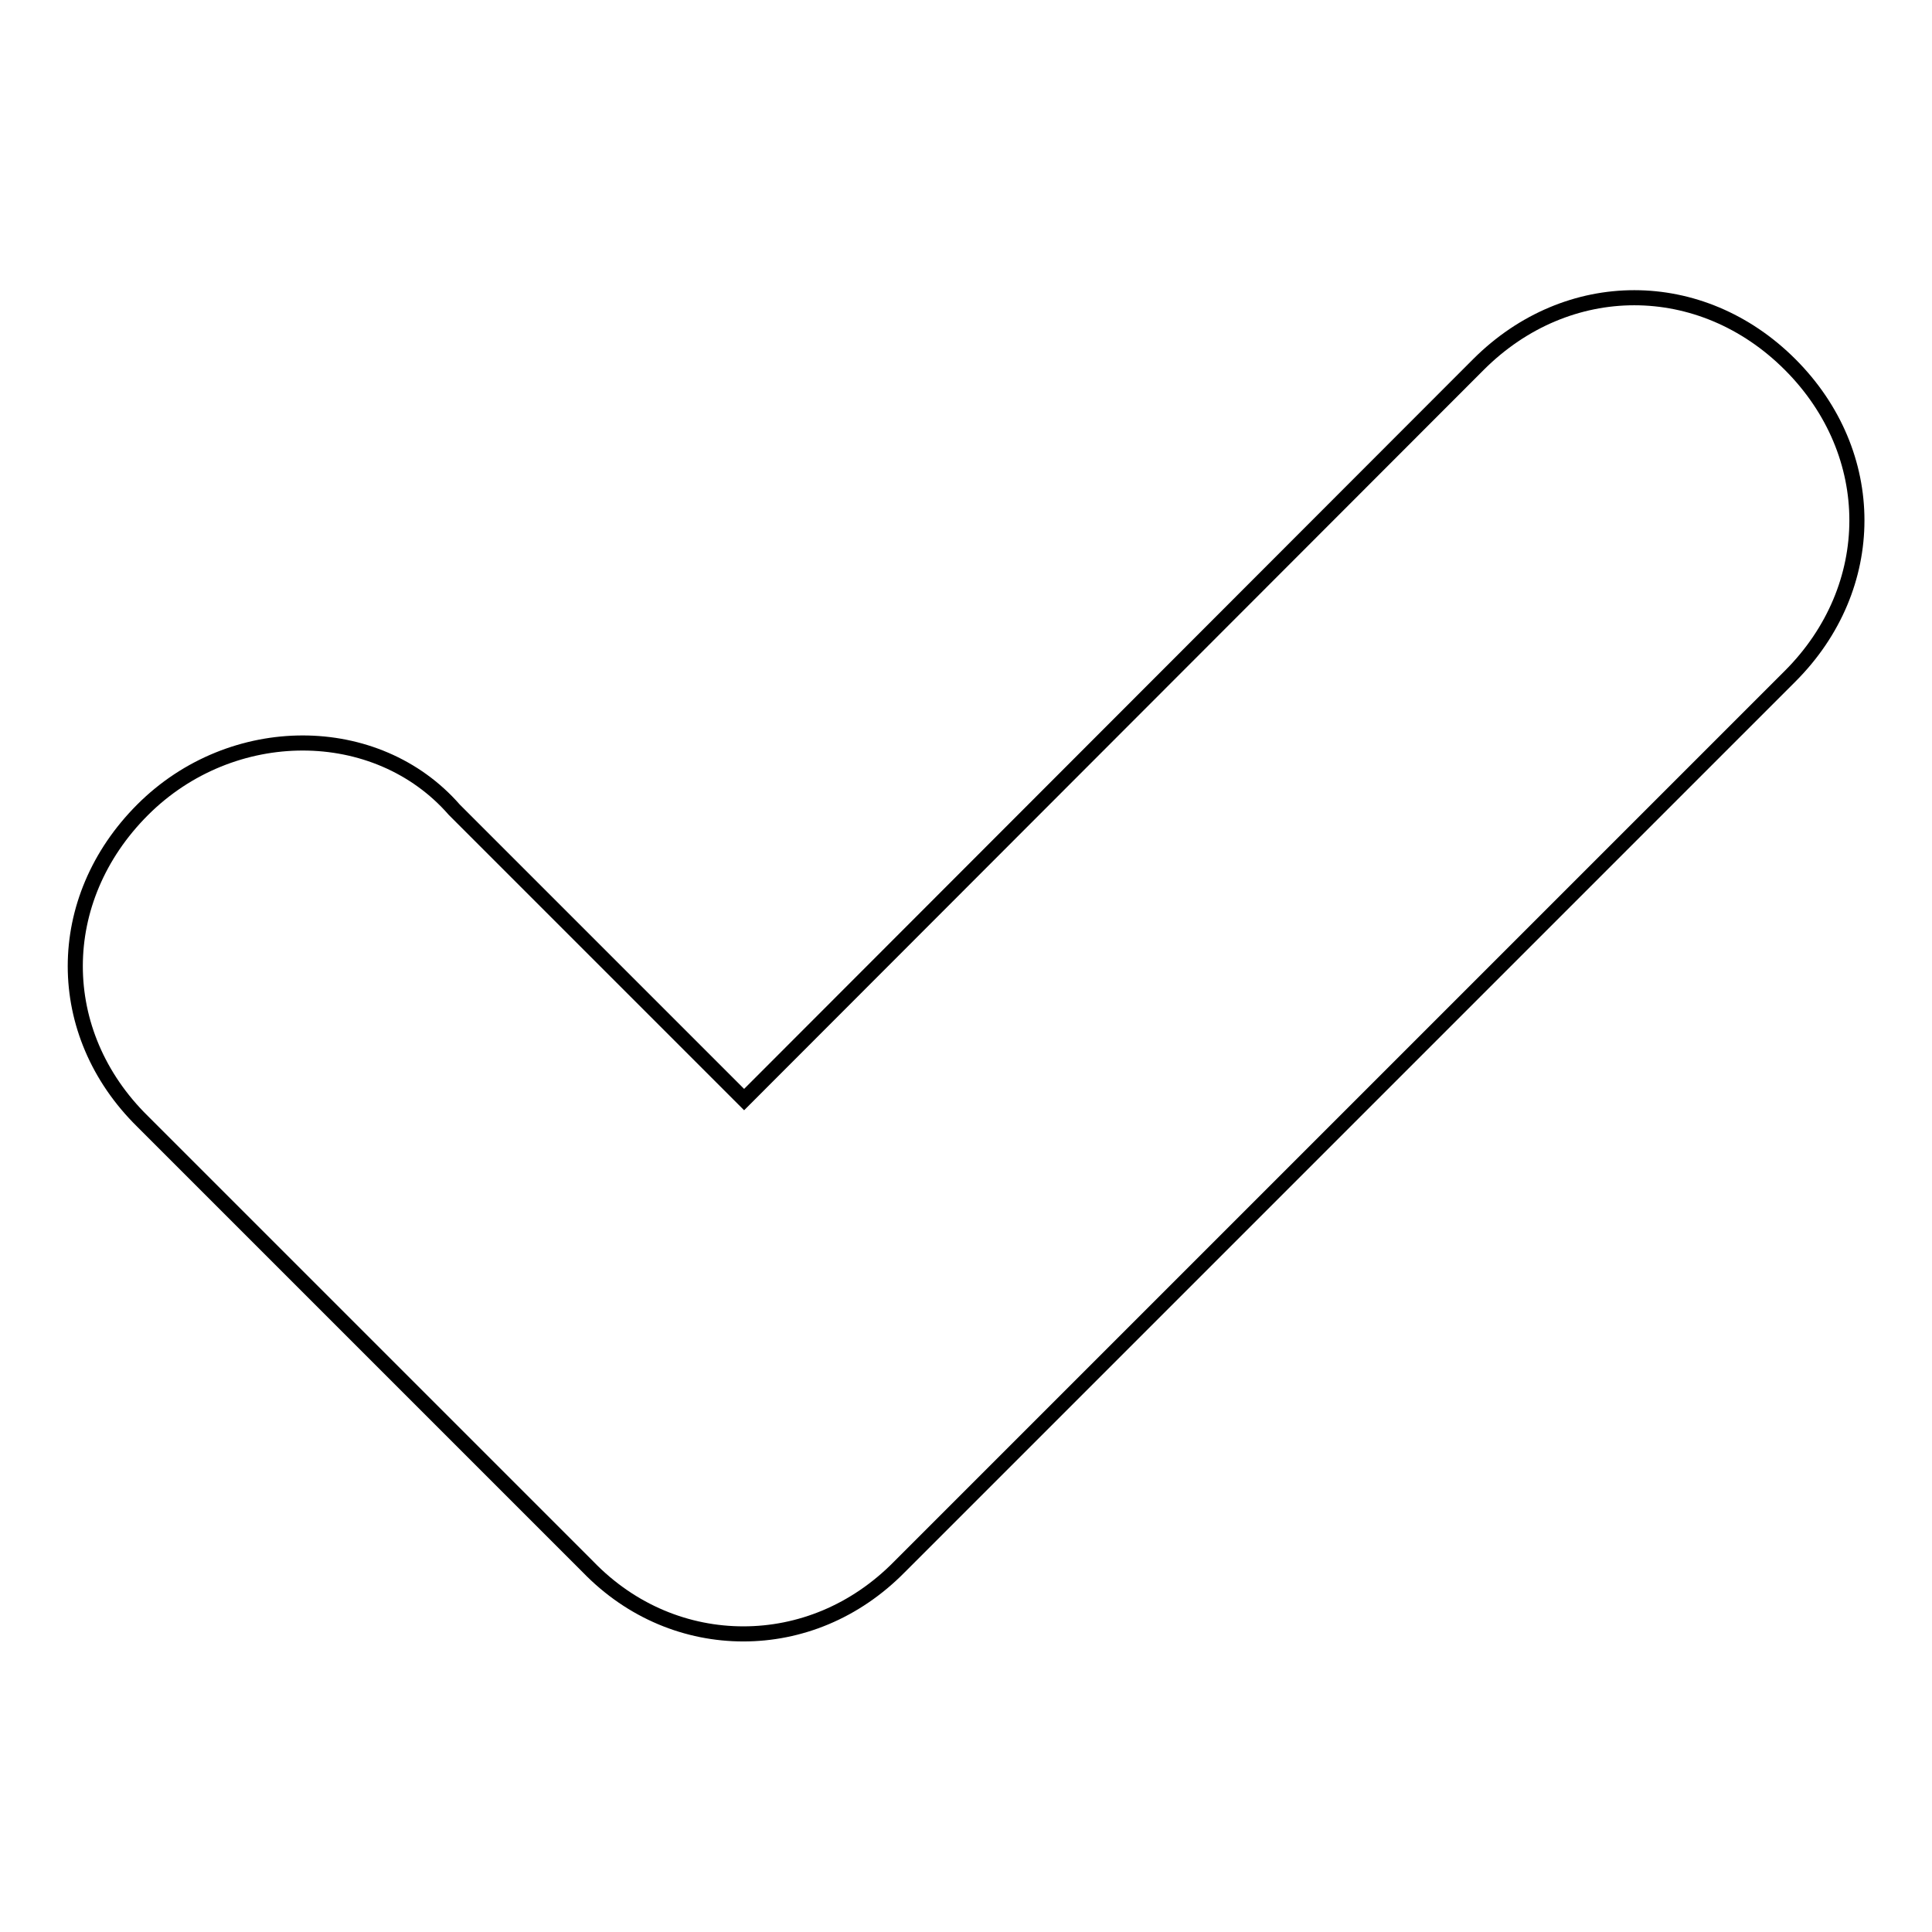 <?xml version="1.0" encoding="utf-8"?>
<!-- Svg Vector Icons : http://www.onlinewebfonts.com/icon -->
<!DOCTYPE svg PUBLIC "-//W3C//DTD SVG 1.1//EN" "http://www.w3.org/Graphics/SVG/1.1/DTD/svg11.dtd">
<svg version="1.1" xmlns="http://www.w3.org/2000/svg" xmlns:xlink="http://www.w3.org/1999/xlink" x="0px" y="0px" viewBox="0 0 256 256" enable-background="new 0 0 256 256" xml:space="preserve">
<g> <path stroke-width="2" fill-opacity="0" stroke="#000000"  d="M98.5,216.5c-7.4,0-14.8-2.9-20.6-8.9l-59-59C7,136.9,7,119.2,18.9,107.3c11.8-11.8,31-11.8,41.3,0 l38.4,38.4l97.3-97.4c11.8-11.8,29.5-11.8,41.3,0c11.8,11.8,11.8,29.5,0,41.3l-118,118C113.3,213.6,105.9,216.5,98.5,216.5 L98.5,216.5z"/></g>
</svg>